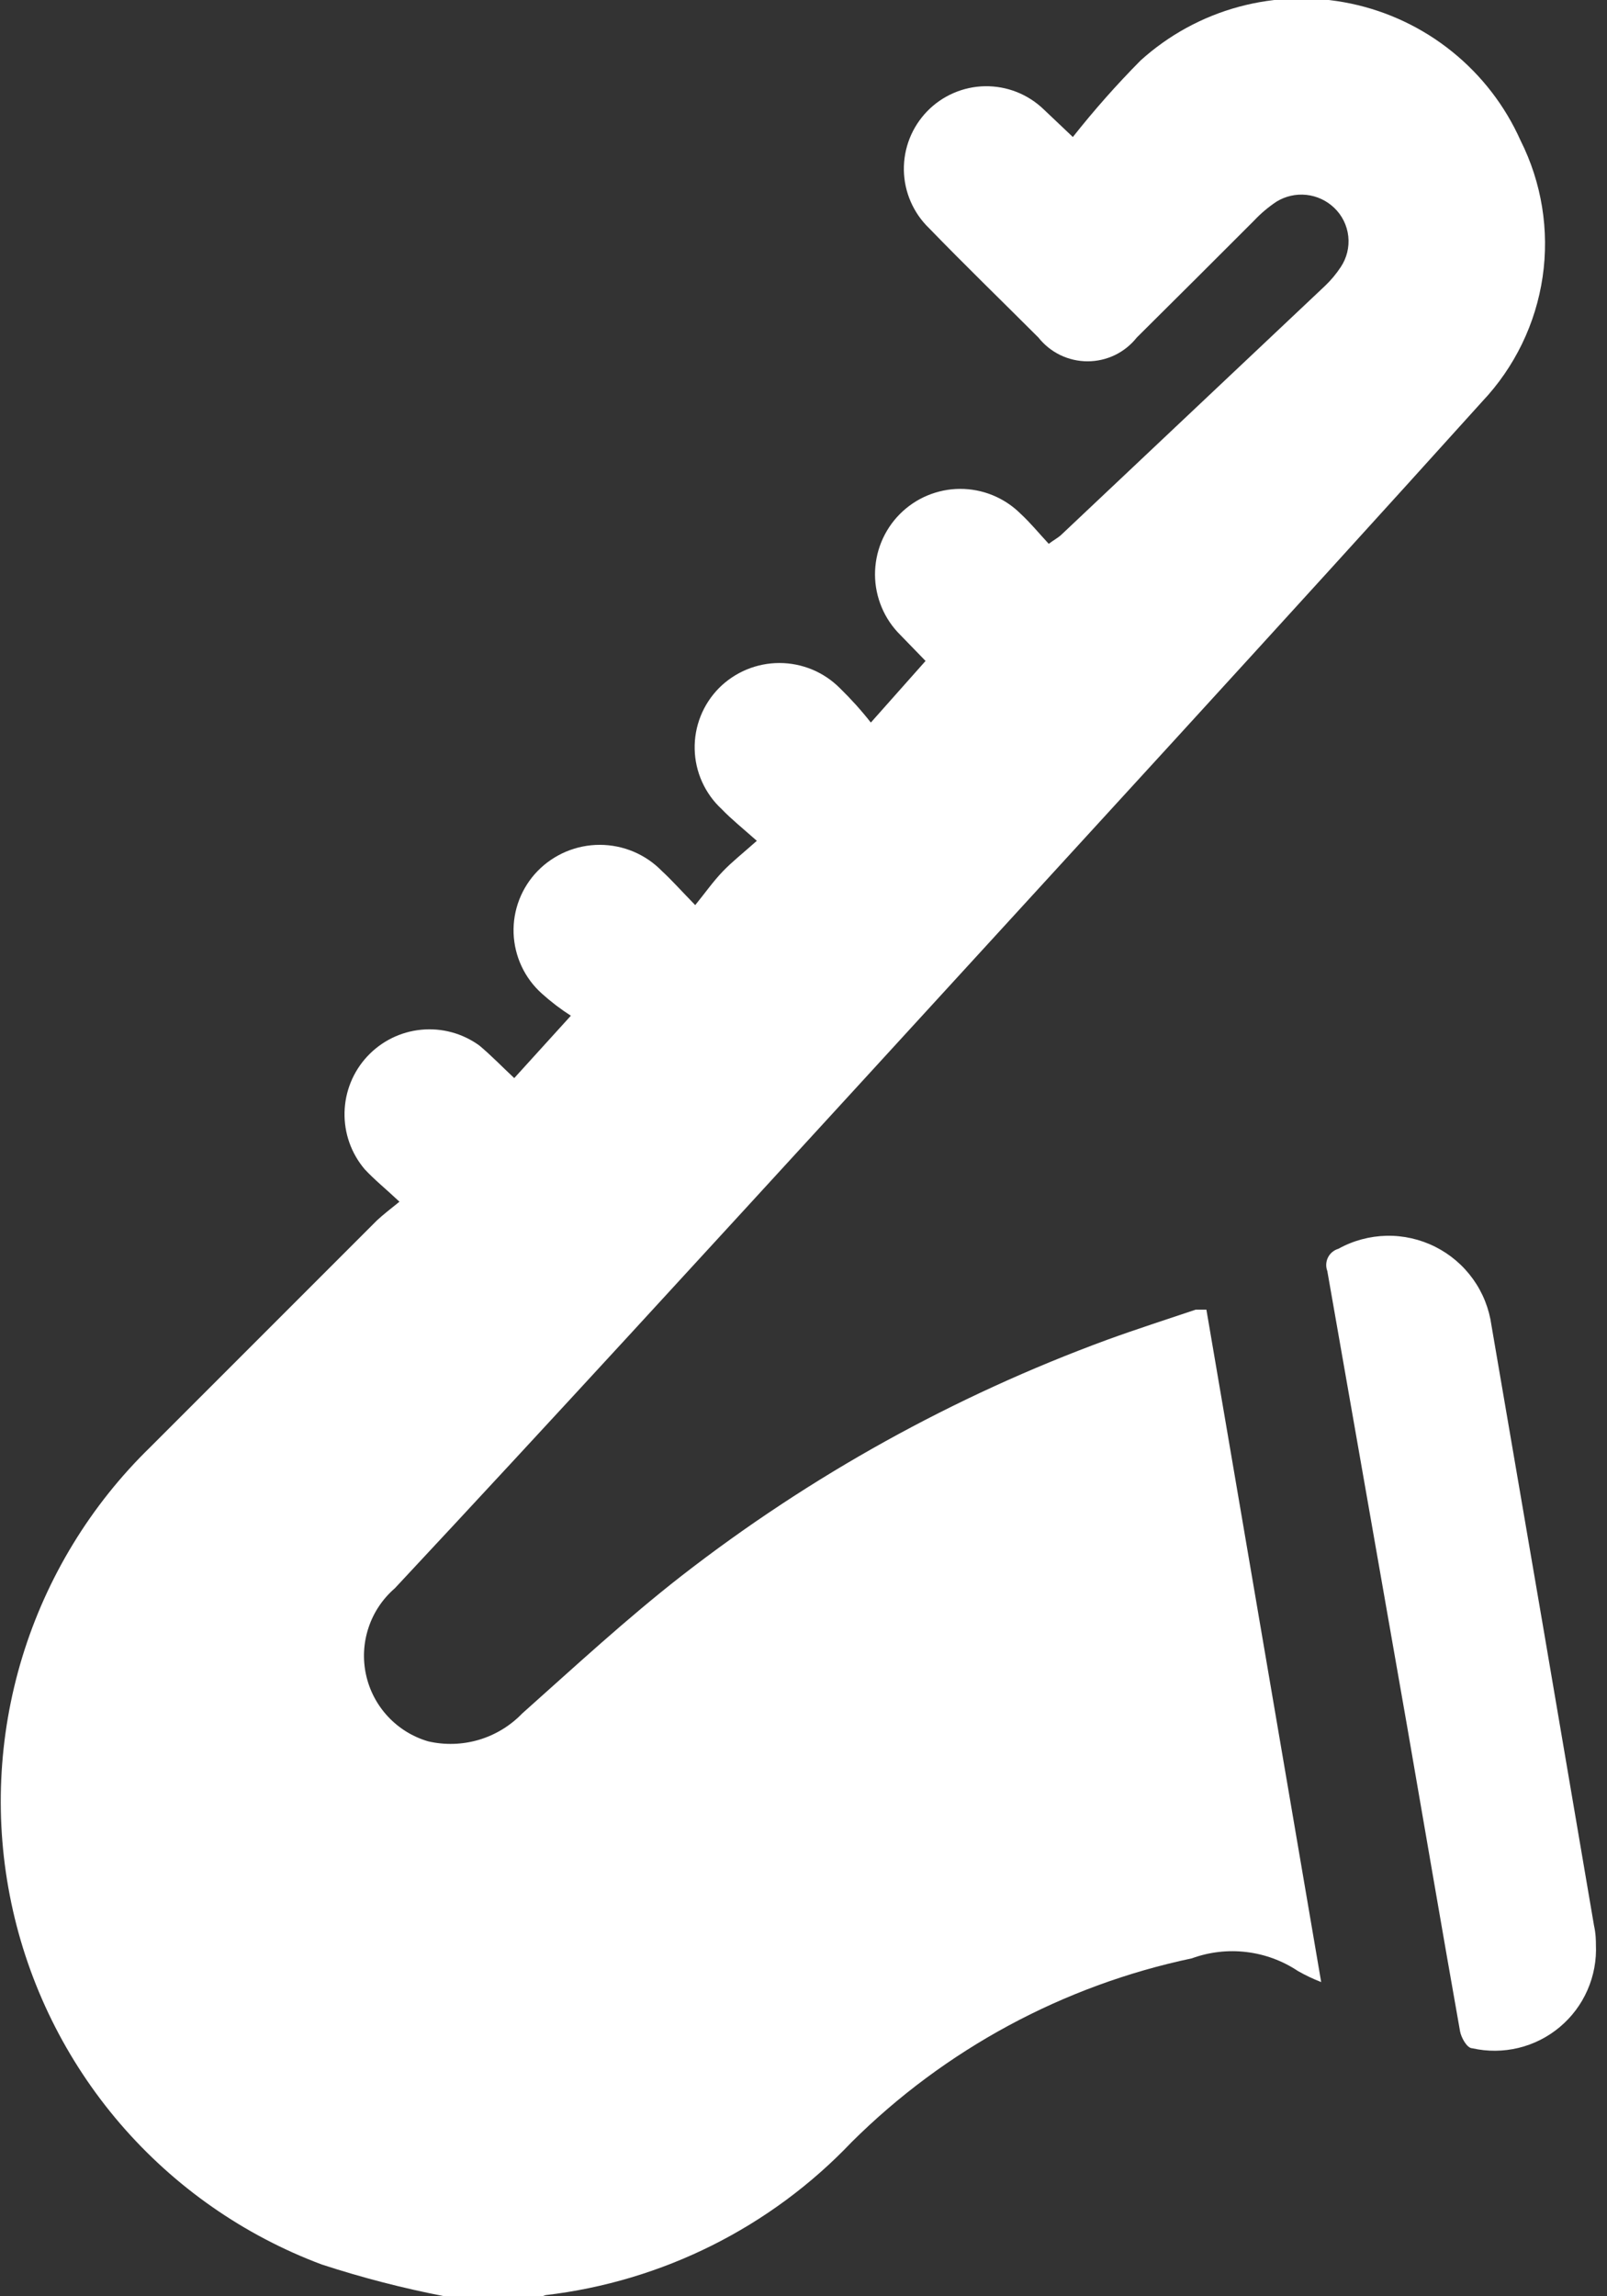 <svg width="42" height="60" viewBox="0 0 42 60" fill="none" xmlns="http://www.w3.org/2000/svg">
<rect x="0" y="0" width="42" height="60" fill="#333333" stroke="none"/>
<g clip-path="url(#clip0_13_284)">
<path d="M11.62 60C10.534 59.791 9.462 59.513 8.41 59.17C6.371 58.407 4.558 57.14 3.139 55.489C1.72 53.837 0.742 51.853 0.295 49.722C-0.152 47.591 -0.053 45.382 0.582 43.299C1.218 41.217 2.369 39.328 3.93 37.81L9.85 31.89C10.01 31.74 10.18 31.61 10.44 31.4C10.09 31.07 9.79 30.83 9.53 30.55C9.179 30.136 8.992 29.607 9.005 29.064C9.017 28.522 9.228 28.002 9.597 27.605C9.967 27.207 10.469 26.958 11.01 26.906C11.55 26.853 12.091 27.001 12.53 27.32C12.84 27.58 13.13 27.88 13.44 28.17L14.92 26.54C14.651 26.368 14.397 26.174 14.16 25.96C13.937 25.76 13.757 25.518 13.631 25.247C13.504 24.976 13.434 24.682 13.423 24.383C13.413 24.085 13.463 23.787 13.571 23.508C13.679 23.229 13.842 22.974 14.05 22.76C14.261 22.543 14.514 22.371 14.793 22.253C15.072 22.136 15.372 22.075 15.675 22.075C15.978 22.075 16.278 22.136 16.557 22.253C16.836 22.371 17.089 22.543 17.3 22.76C17.56 23 17.79 23.26 18.17 23.65C18.43 23.33 18.64 23.03 18.89 22.77C19.14 22.51 19.41 22.3 19.78 21.97C19.42 21.65 19.12 21.41 18.86 21.14C18.644 20.94 18.47 20.698 18.349 20.429C18.228 20.16 18.162 19.87 18.156 19.575C18.149 19.28 18.202 18.987 18.311 18.713C18.42 18.439 18.583 18.19 18.79 17.98C18.997 17.772 19.243 17.607 19.515 17.494C19.786 17.382 20.076 17.324 20.37 17.324C20.664 17.324 20.954 17.382 21.225 17.494C21.497 17.607 21.743 17.772 21.95 17.98C22.24 18.262 22.51 18.562 22.76 18.88L24.19 17.27L23.53 16.59C23.322 16.384 23.156 16.139 23.043 15.868C22.93 15.598 22.87 15.309 22.869 15.016C22.868 14.723 22.924 14.432 23.035 14.161C23.146 13.89 23.309 13.643 23.515 13.435C23.721 13.227 23.966 13.061 24.236 12.948C24.507 12.835 24.796 12.775 25.089 12.774C25.382 12.773 25.673 12.829 25.944 12.94C26.215 13.051 26.462 13.214 26.67 13.42C26.93 13.66 27.15 13.93 27.41 14.21C27.54 14.11 27.64 14.06 27.72 13.99L34.63 7.47C34.785 7.323 34.922 7.158 35.04 6.98C35.199 6.743 35.269 6.458 35.238 6.174C35.207 5.89 35.077 5.627 34.87 5.43C34.672 5.24 34.416 5.121 34.142 5.092C33.869 5.063 33.594 5.126 33.36 5.27C33.149 5.411 32.954 5.575 32.78 5.76C31.78 6.76 30.78 7.76 29.71 8.82C29.556 9.014 29.361 9.17 29.139 9.278C28.916 9.385 28.672 9.441 28.425 9.441C28.178 9.441 27.934 9.385 27.711 9.278C27.489 9.17 27.294 9.014 27.14 8.82C26.14 7.82 25.22 6.93 24.28 5.96C24.076 5.763 23.914 5.528 23.801 5.268C23.688 5.008 23.628 4.729 23.623 4.445C23.619 4.162 23.67 3.881 23.774 3.617C23.878 3.354 24.033 3.114 24.23 2.91C24.427 2.706 24.662 2.544 24.922 2.431C25.182 2.318 25.461 2.258 25.745 2.253C26.028 2.249 26.309 2.3 26.573 2.404C26.836 2.508 27.076 2.663 27.28 2.86L28.04 3.58C28.592 2.881 29.183 2.213 29.81 1.58C30.544 0.916 31.425 0.435 32.38 0.177C33.336 -0.081 34.339 -0.11 35.308 0.094C36.276 0.298 37.183 0.728 37.953 1.35C38.724 1.971 39.336 2.766 39.74 3.67C40.294 4.772 40.496 6.018 40.317 7.238C40.138 8.458 39.587 9.594 38.74 10.49C33.39 16.42 27.98 22.3 22.59 28.19C18.51 32.64 14.44 37.09 10.32 41.5C10.003 41.774 9.765 42.128 9.633 42.526C9.5 42.923 9.477 43.349 9.566 43.758C9.655 44.168 9.853 44.546 10.139 44.852C10.425 45.159 10.788 45.383 11.19 45.5C11.628 45.602 12.085 45.587 12.516 45.46C12.947 45.332 13.338 45.094 13.65 44.77C15.02 43.55 16.37 42.3 17.82 41.17C21.184 38.557 24.932 36.479 28.93 35.01C29.7 34.73 30.48 34.48 31.25 34.22C31.32 34.22 31.4 34.22 31.53 34.22L34.53 51.79C34.32 51.709 34.116 51.612 33.92 51.5C33.517 51.232 33.056 51.062 32.574 51.005C32.093 50.947 31.605 51.004 31.15 51.17C27.786 51.88 24.699 53.547 22.26 55.97C20.143 58.197 17.312 59.612 14.26 59.97C14.187 59.992 14.116 60.022 14.05 60.06L11.62 60Z" fill="white"/>
<path d="M41.71 50.81C41.729 51.218 41.654 51.624 41.49 51.998C41.327 52.372 41.079 52.703 40.766 52.965C40.454 53.227 40.085 53.414 39.688 53.51C39.291 53.606 38.878 53.61 38.48 53.52C38.34 53.52 38.19 53.24 38.16 53.08C37.69 50.43 37.24 47.78 36.78 45.13C36.08 41.13 35.383 37.157 34.69 33.21C34.668 33.153 34.659 33.092 34.662 33.032C34.665 32.971 34.68 32.911 34.708 32.856C34.735 32.802 34.773 32.754 34.82 32.715C34.867 32.676 34.921 32.647 34.98 32.63C35.365 32.416 35.797 32.3 36.237 32.29C36.677 32.281 37.113 32.379 37.507 32.576C37.901 32.773 38.241 33.063 38.498 33.421C38.755 33.779 38.92 34.194 38.98 34.63C39.88 39.864 40.773 45.09 41.66 50.31C41.71 50.53 41.71 50.73 41.71 50.81Z" fill="white"/>
</g>
<defs>
<clipPath id="clip0_13_284">
<rect width="41.75" height="60" fill="white"/>
</clipPath>
</defs>
</svg>
